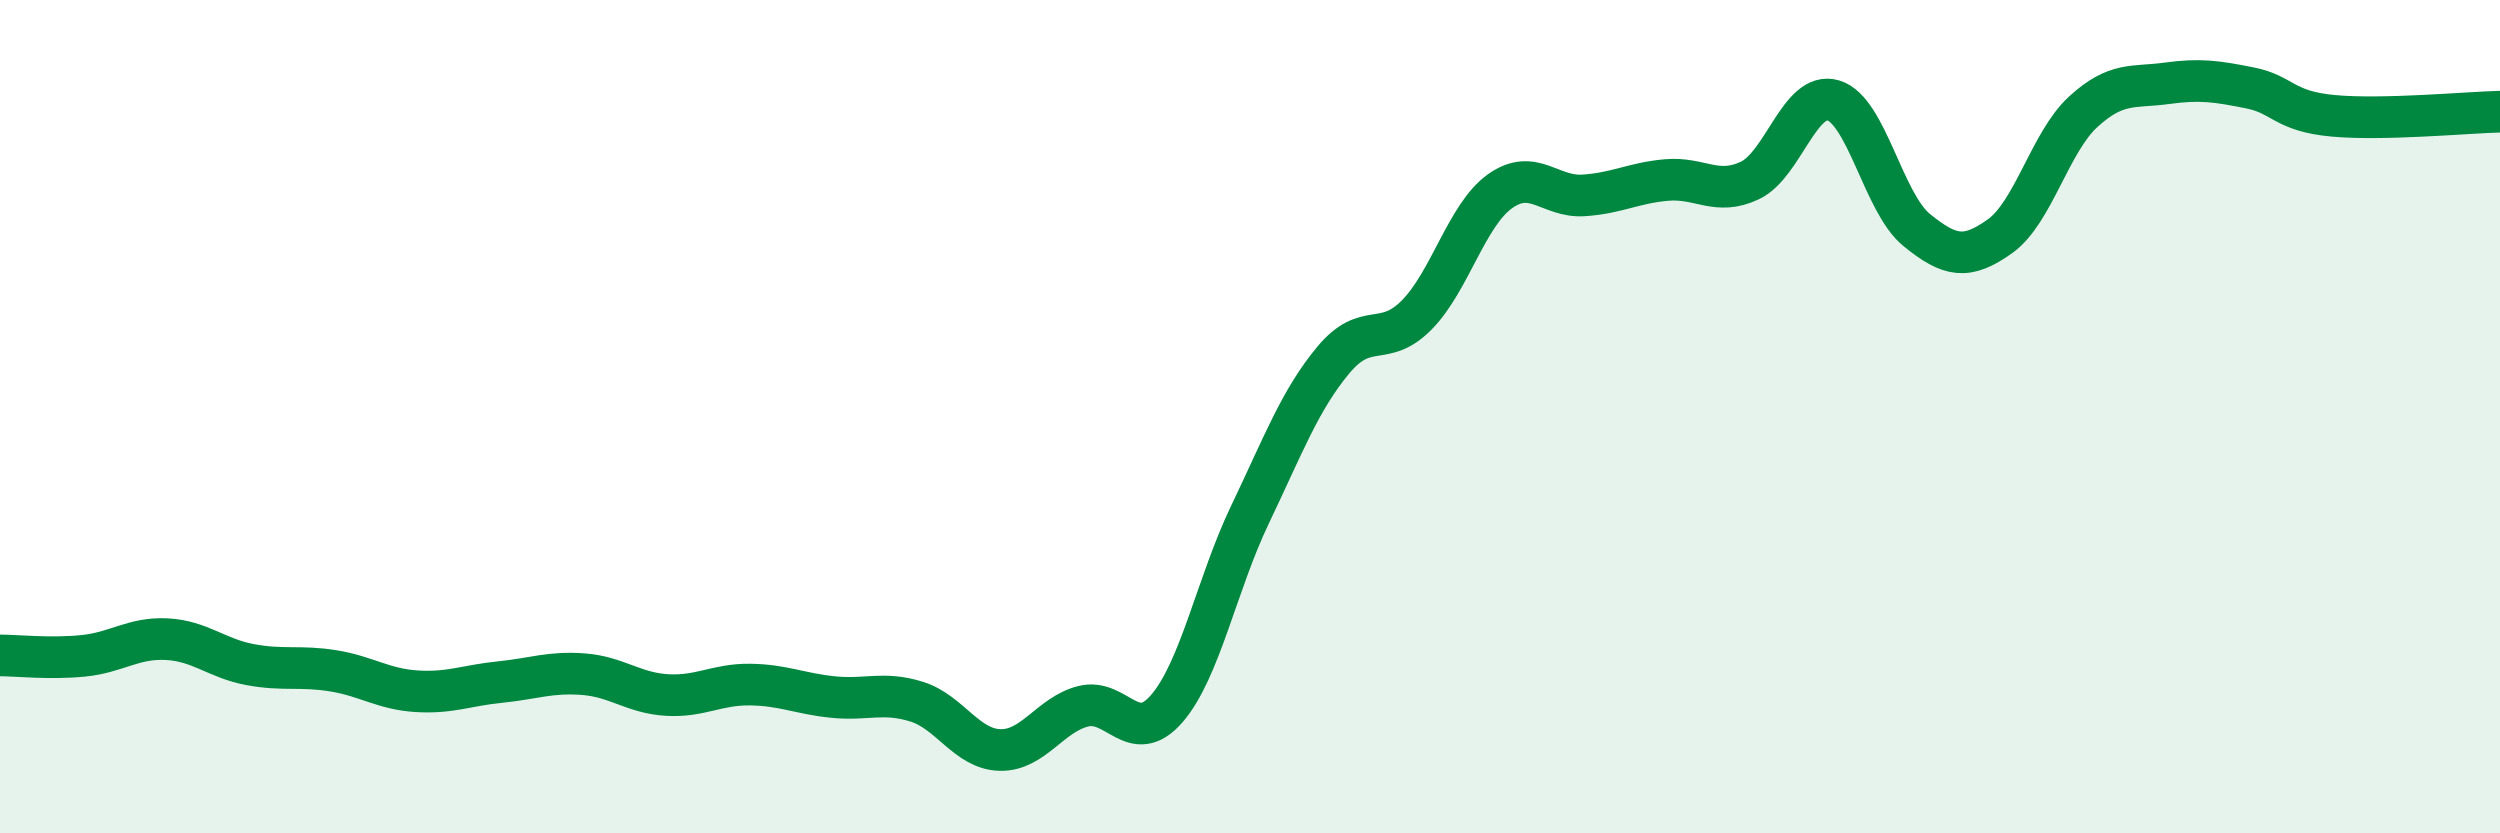 
    <svg width="60" height="20" viewBox="0 0 60 20" xmlns="http://www.w3.org/2000/svg">
      <path
        d="M 0,15.73 C 0.4,15.73 1.2,15.82 2,15.74 C 2.8,15.66 3.2,15.3 4,15.34 C 4.8,15.38 5.2,15.8 6,15.95 C 6.8,16.1 7.2,15.97 8,16.1 C 8.8,16.23 9.2,16.54 10,16.59 C 10.8,16.64 11.2,16.45 12,16.37 C 12.8,16.29 13.2,16.12 14,16.18 C 14.8,16.24 15.2,16.63 16,16.68 C 16.8,16.73 17.2,16.42 18,16.43 C 18.8,16.44 19.2,16.65 20,16.73 C 20.8,16.81 21.2,16.59 22,16.84 C 22.8,17.09 23.2,17.98 24,18 C 24.8,18.02 25.2,17.15 26,16.95 C 26.8,16.75 27.2,17.93 28,17.01 C 28.8,16.09 29.2,14.02 30,12.35 C 30.8,10.68 31.2,9.6 32,8.64 C 32.8,7.68 33.2,8.37 34,7.56 C 34.8,6.75 35.2,5.16 36,4.59 C 36.8,4.02 37.2,4.74 38,4.69 C 38.8,4.64 39.2,4.39 40,4.32 C 40.8,4.25 41.2,4.71 42,4.33 C 42.8,3.95 43.2,2.17 44,2.41 C 44.8,2.65 45.2,4.87 46,5.52 C 46.8,6.17 47.2,6.24 48,5.67 C 48.8,5.1 49.2,3.41 50,2.68 C 50.8,1.95 51.2,2.11 52,2 C 52.8,1.89 53.2,1.95 54,2.11 C 54.8,2.27 54.8,2.67 56,2.78 C 57.2,2.89 59.2,2.7 60,2.68L60 20L0 20Z"
        fill="#008740"
        opacity="0.1"
        stroke-linecap="round"
        stroke-linejoin="round"
      />
      <path
        d="M 0,15.73 C 0.4,15.73 1.2,15.82 2,15.74 C 2.8,15.66 3.2,15.3 4,15.34 C 4.8,15.38 5.2,15.8 6,15.95 C 6.8,16.1 7.2,15.97 8,16.1 C 8.8,16.23 9.2,16.54 10,16.59 C 10.8,16.64 11.2,16.45 12,16.37 C 12.8,16.29 13.2,16.12 14,16.18 C 14.8,16.24 15.2,16.63 16,16.68 C 16.8,16.73 17.2,16.42 18,16.43 C 18.8,16.44 19.2,16.65 20,16.73 C 20.8,16.81 21.2,16.59 22,16.84 C 22.8,17.09 23.2,17.98 24,18 C 24.8,18.02 25.2,17.15 26,16.95 C 26.8,16.75 27.2,17.93 28,17.01 C 28.8,16.09 29.2,14.02 30,12.35 C 30.8,10.68 31.2,9.6 32,8.64 C 32.8,7.68 33.2,8.37 34,7.56 C 34.8,6.75 35.2,5.16 36,4.59 C 36.8,4.02 37.2,4.74 38,4.69 C 38.8,4.64 39.2,4.39 40,4.32 C 40.8,4.25 41.2,4.71 42,4.33 C 42.8,3.95 43.2,2.17 44,2.41 C 44.8,2.65 45.2,4.87 46,5.52 C 46.8,6.17 47.2,6.24 48,5.67 C 48.8,5.1 49.2,3.41 50,2.68 C 50.8,1.95 51.2,2.11 52,2 C 52.8,1.89 53.2,1.95 54,2.11 C 54.8,2.27 54.8,2.67 56,2.78 C 57.2,2.89 59.2,2.7 60,2.68"
        stroke="#008740"
        stroke-width="1"
        fill="none"
        stroke-linecap="round"
        stroke-linejoin="round"
      />
    </svg>
  